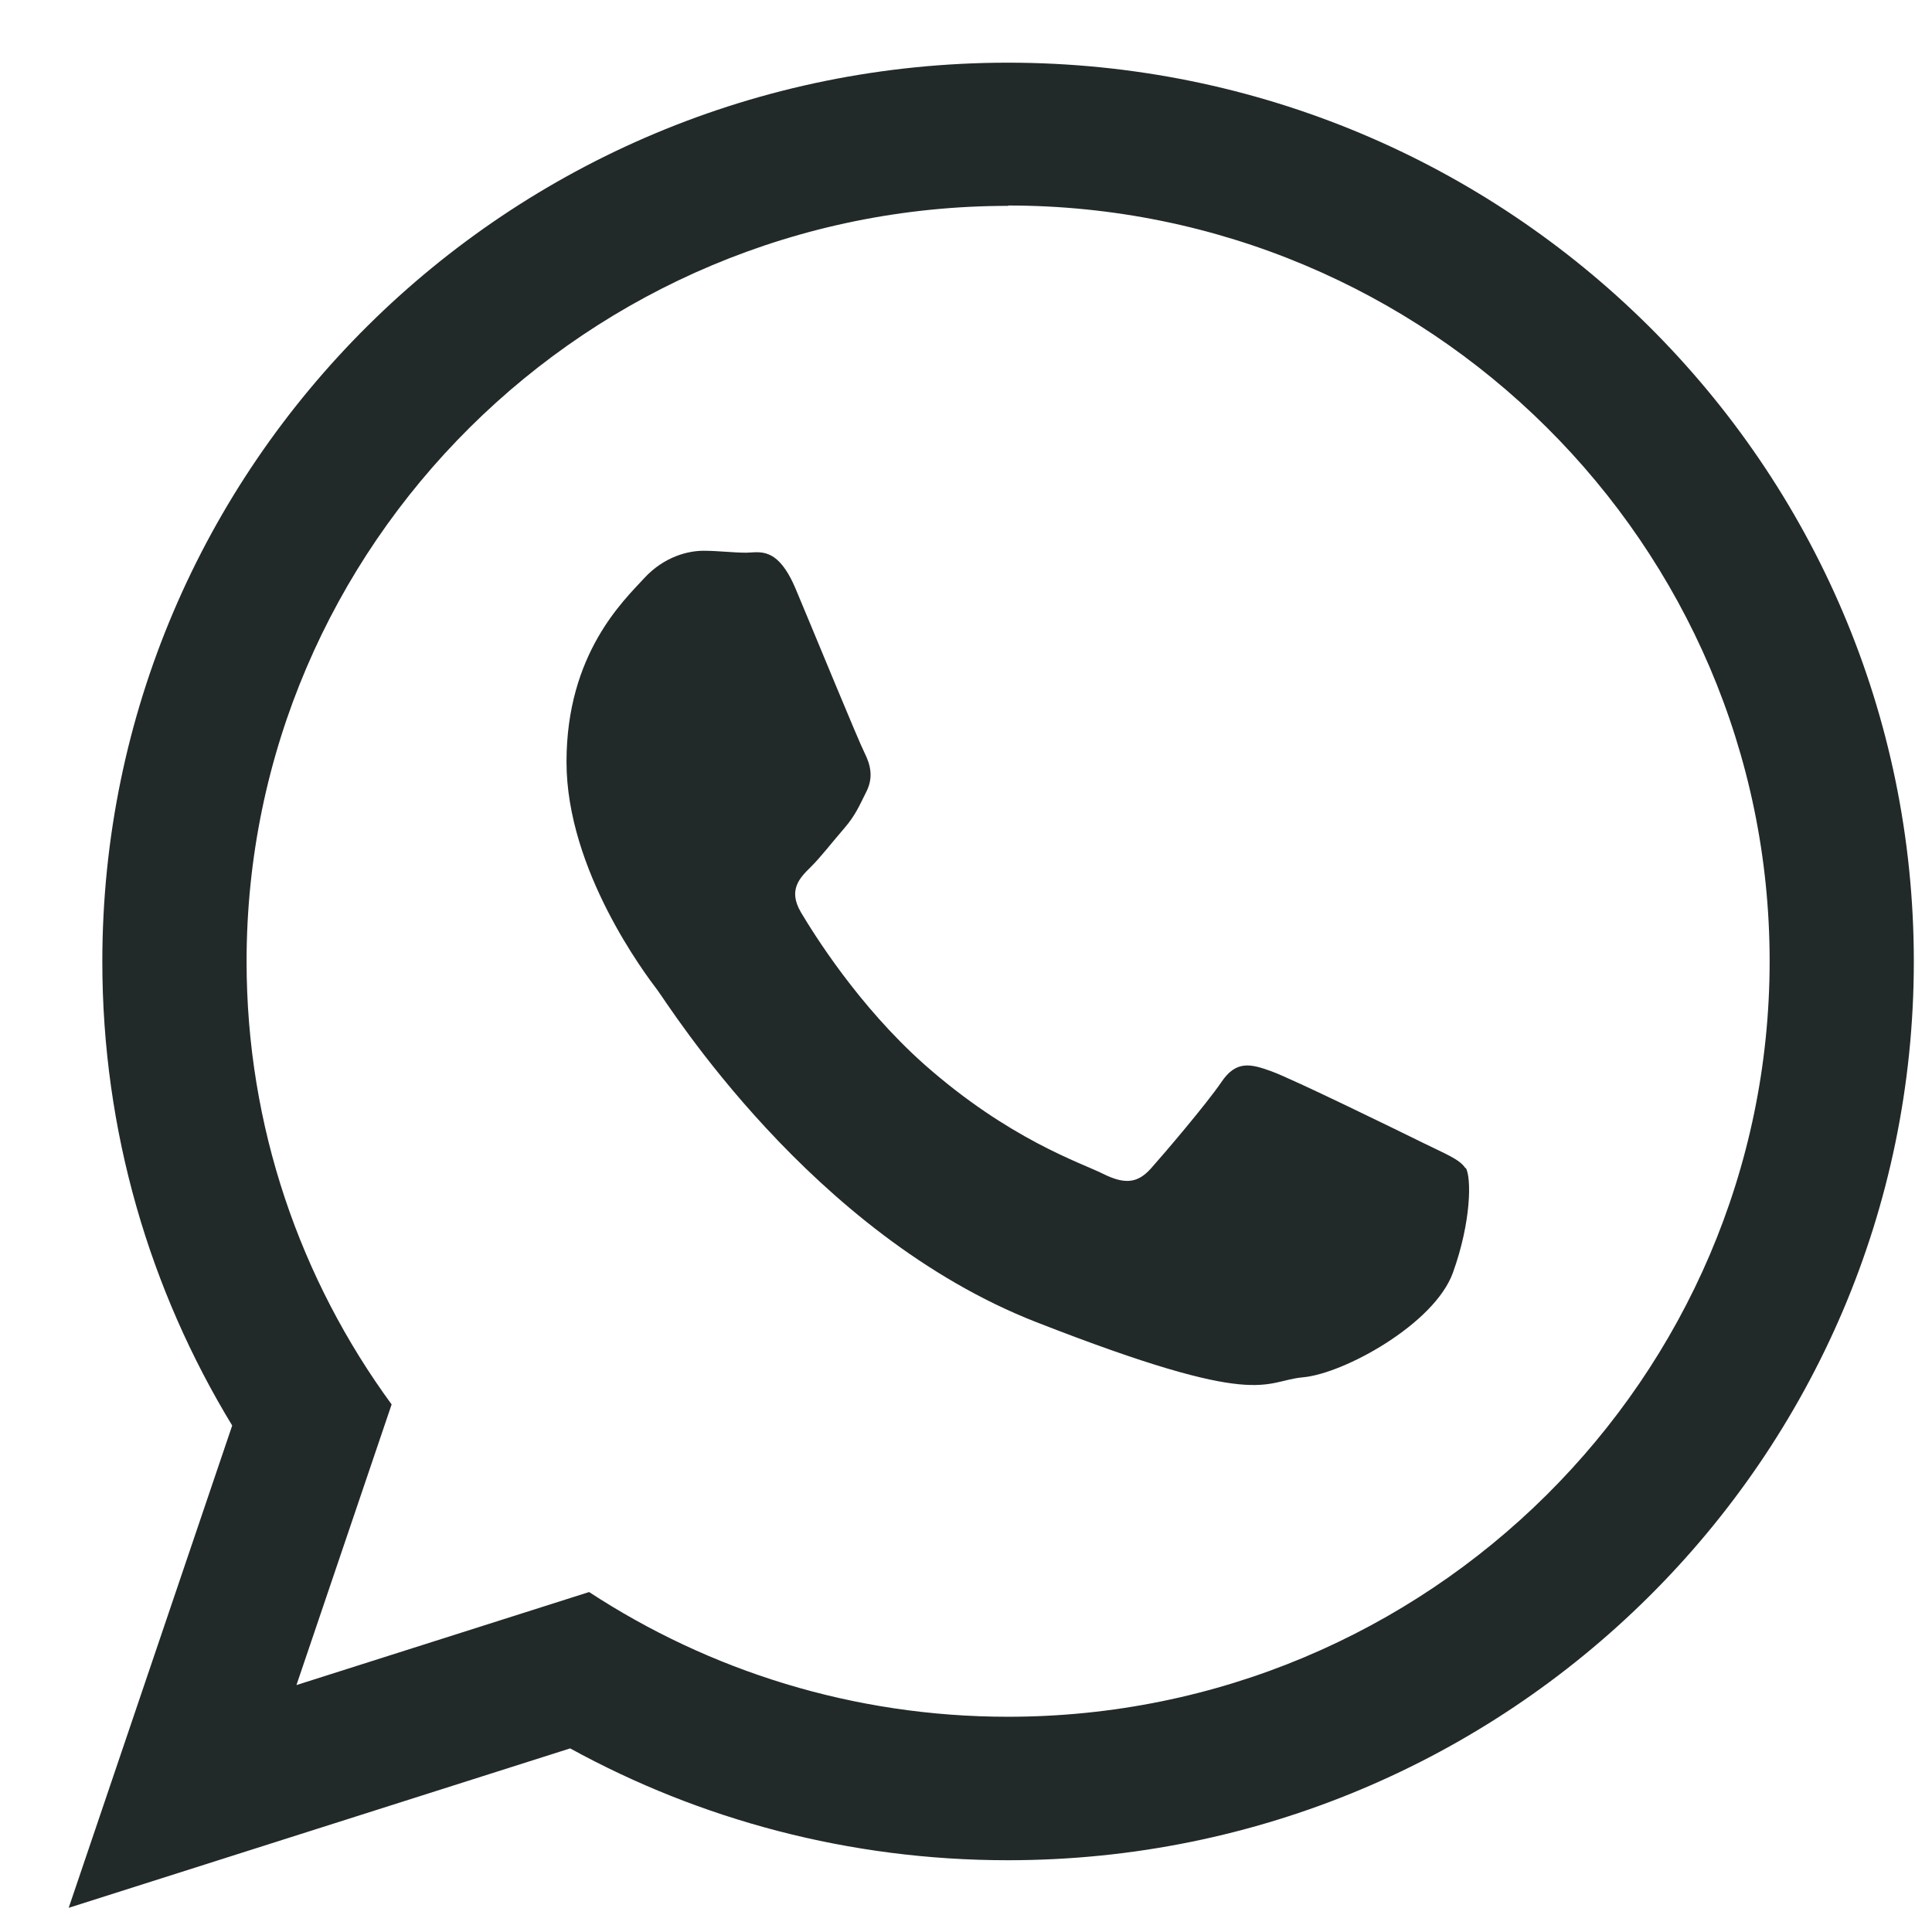 <svg xmlns="http://www.w3.org/2000/svg" width="27" height="27">
  <path fill="#222929" fill-rule="evenodd" d="M26.746 13.437c0 6.937-5.668 12.56-12.66 12.56-2.218 0-4.304-.567-6.118-1.563L.96 26.662l2.285-6.74C2.093 18.028 1.43 15.81 1.43 13.438 1.43 6.5 7.095.876 14.086.876c6.993 0 12.66 5.624 12.66 12.56zM14.088 2.877c-5.87 0-10.642 4.738-10.642 10.56 0 2.31.753 4.45 2.027 6.19l-1.33 3.922 4.09-1.3c1.68 1.1 3.693 1.743 5.854 1.743 5.87 0 10.644-4.736 10.644-10.56 0-5.82-4.77-10.56-10.64-10.56zm6.392 13.45c-.078-.126-.285-.203-.596-.357-.31-.153-1.837-.9-2.12-1-.284-.103-.49-.155-.696.154-.21.308-.8 1-.983 1.205-.183.204-.36.23-.672.074-.312-.155-1.31-.48-2.495-1.527-.922-.82-1.545-1.824-1.727-2.13-.18-.31-.015-.478.14-.63.14-.138.31-.36.467-.54.155-.18.207-.307.31-.513.104-.206.052-.385-.025-.54-.08-.154-.7-1.667-.96-2.285-.257-.617-.515-.514-.696-.514-.18 0-.39-.027-.594-.027-.21 0-.546.076-.83.383-.284.31-1.086 1.054-1.086 2.568 0 1.516 1.112 2.98 1.268 3.185.155.203 2.147 3.414 5.3 4.645 3.155 1.234 3.155.823 3.724.77.57-.05 1.835-.743 2.095-1.46.26-.72.26-1.337.18-1.467z"/>
</svg>

